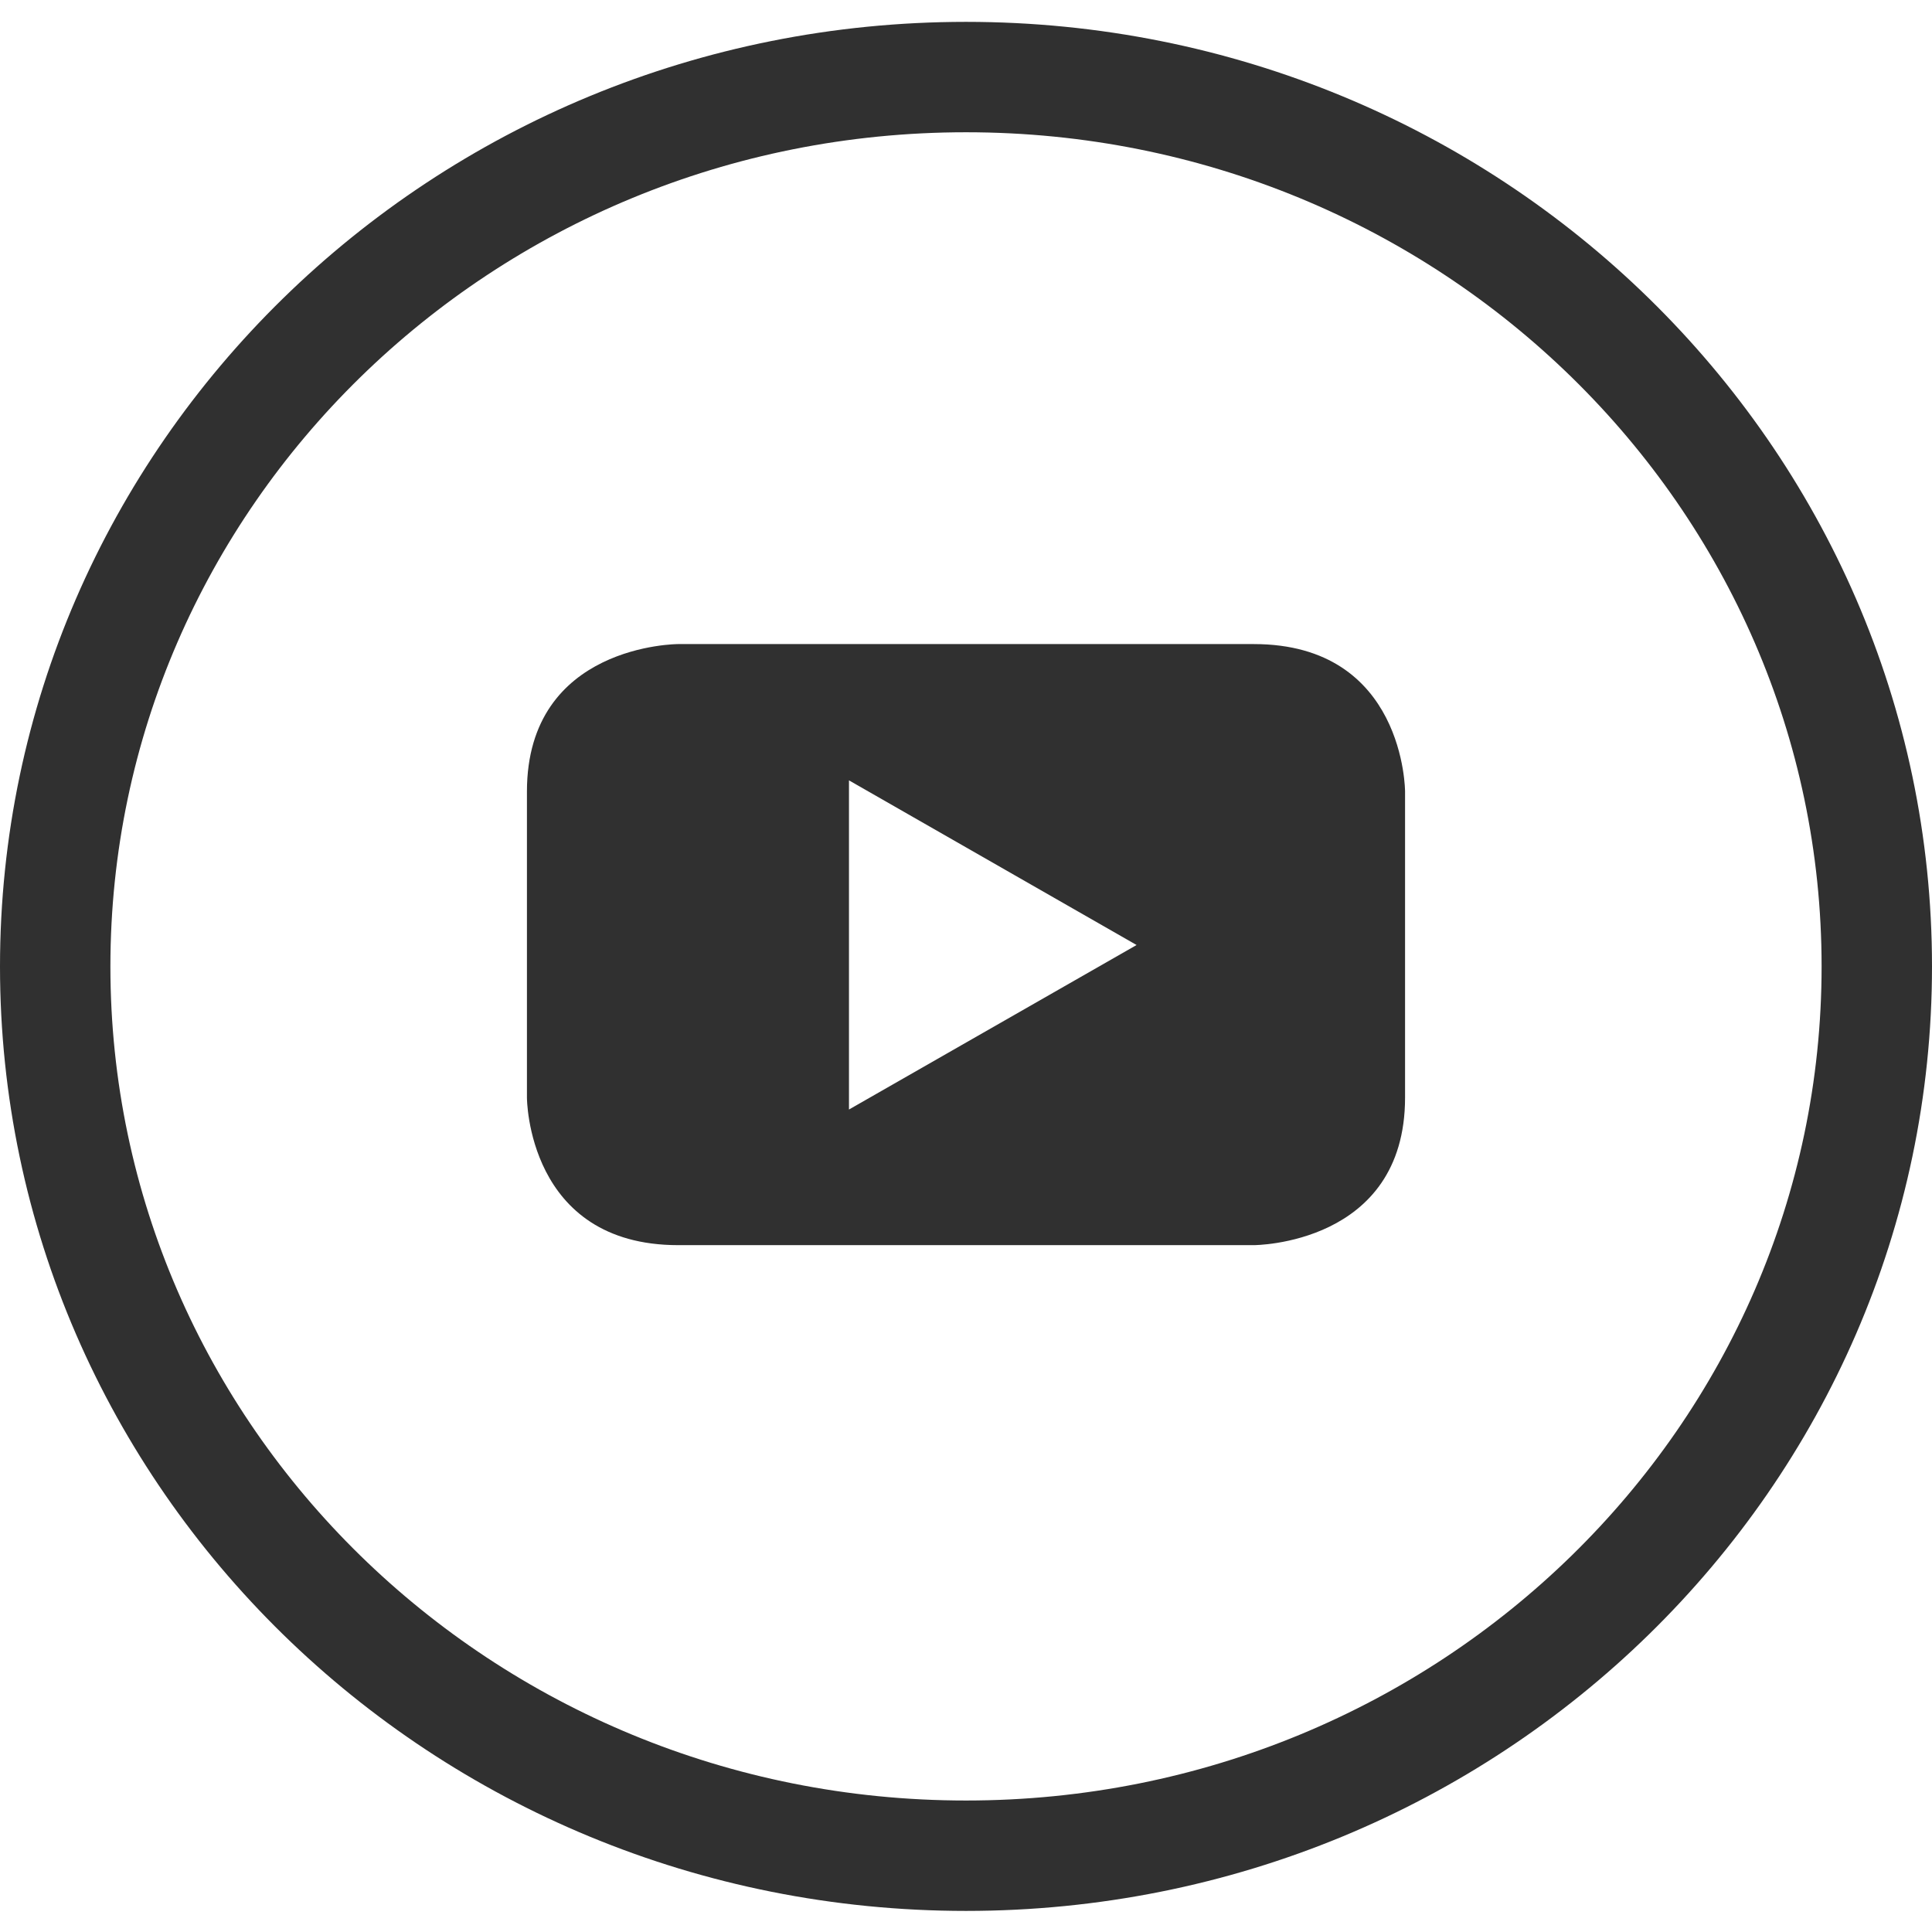 <svg xmlns="http://www.w3.org/2000/svg" width="35" height="35" fill="none"><path stroke="#303030" stroke-width="2" d="M34 17.508c0 8.876-7.366 16.11-16.5 16.11S1 26.385 1 17.509C1 8.63 8.366 1.396 17.5 1.396S34 8.631 34 17.508Z"/><path fill="#303030" fill-rule="evenodd" d="M25.454 19.883V14.34s0-2.672-2.741-2.672H12.286s-2.74 0-2.74 2.672v5.544s0 2.673 2.74 2.673h10.427s2.741 0 2.741-2.673ZM20.59 17.12 15.38 20.1v-5.963l5.209 2.982Z" clip-rule="evenodd"/></svg>